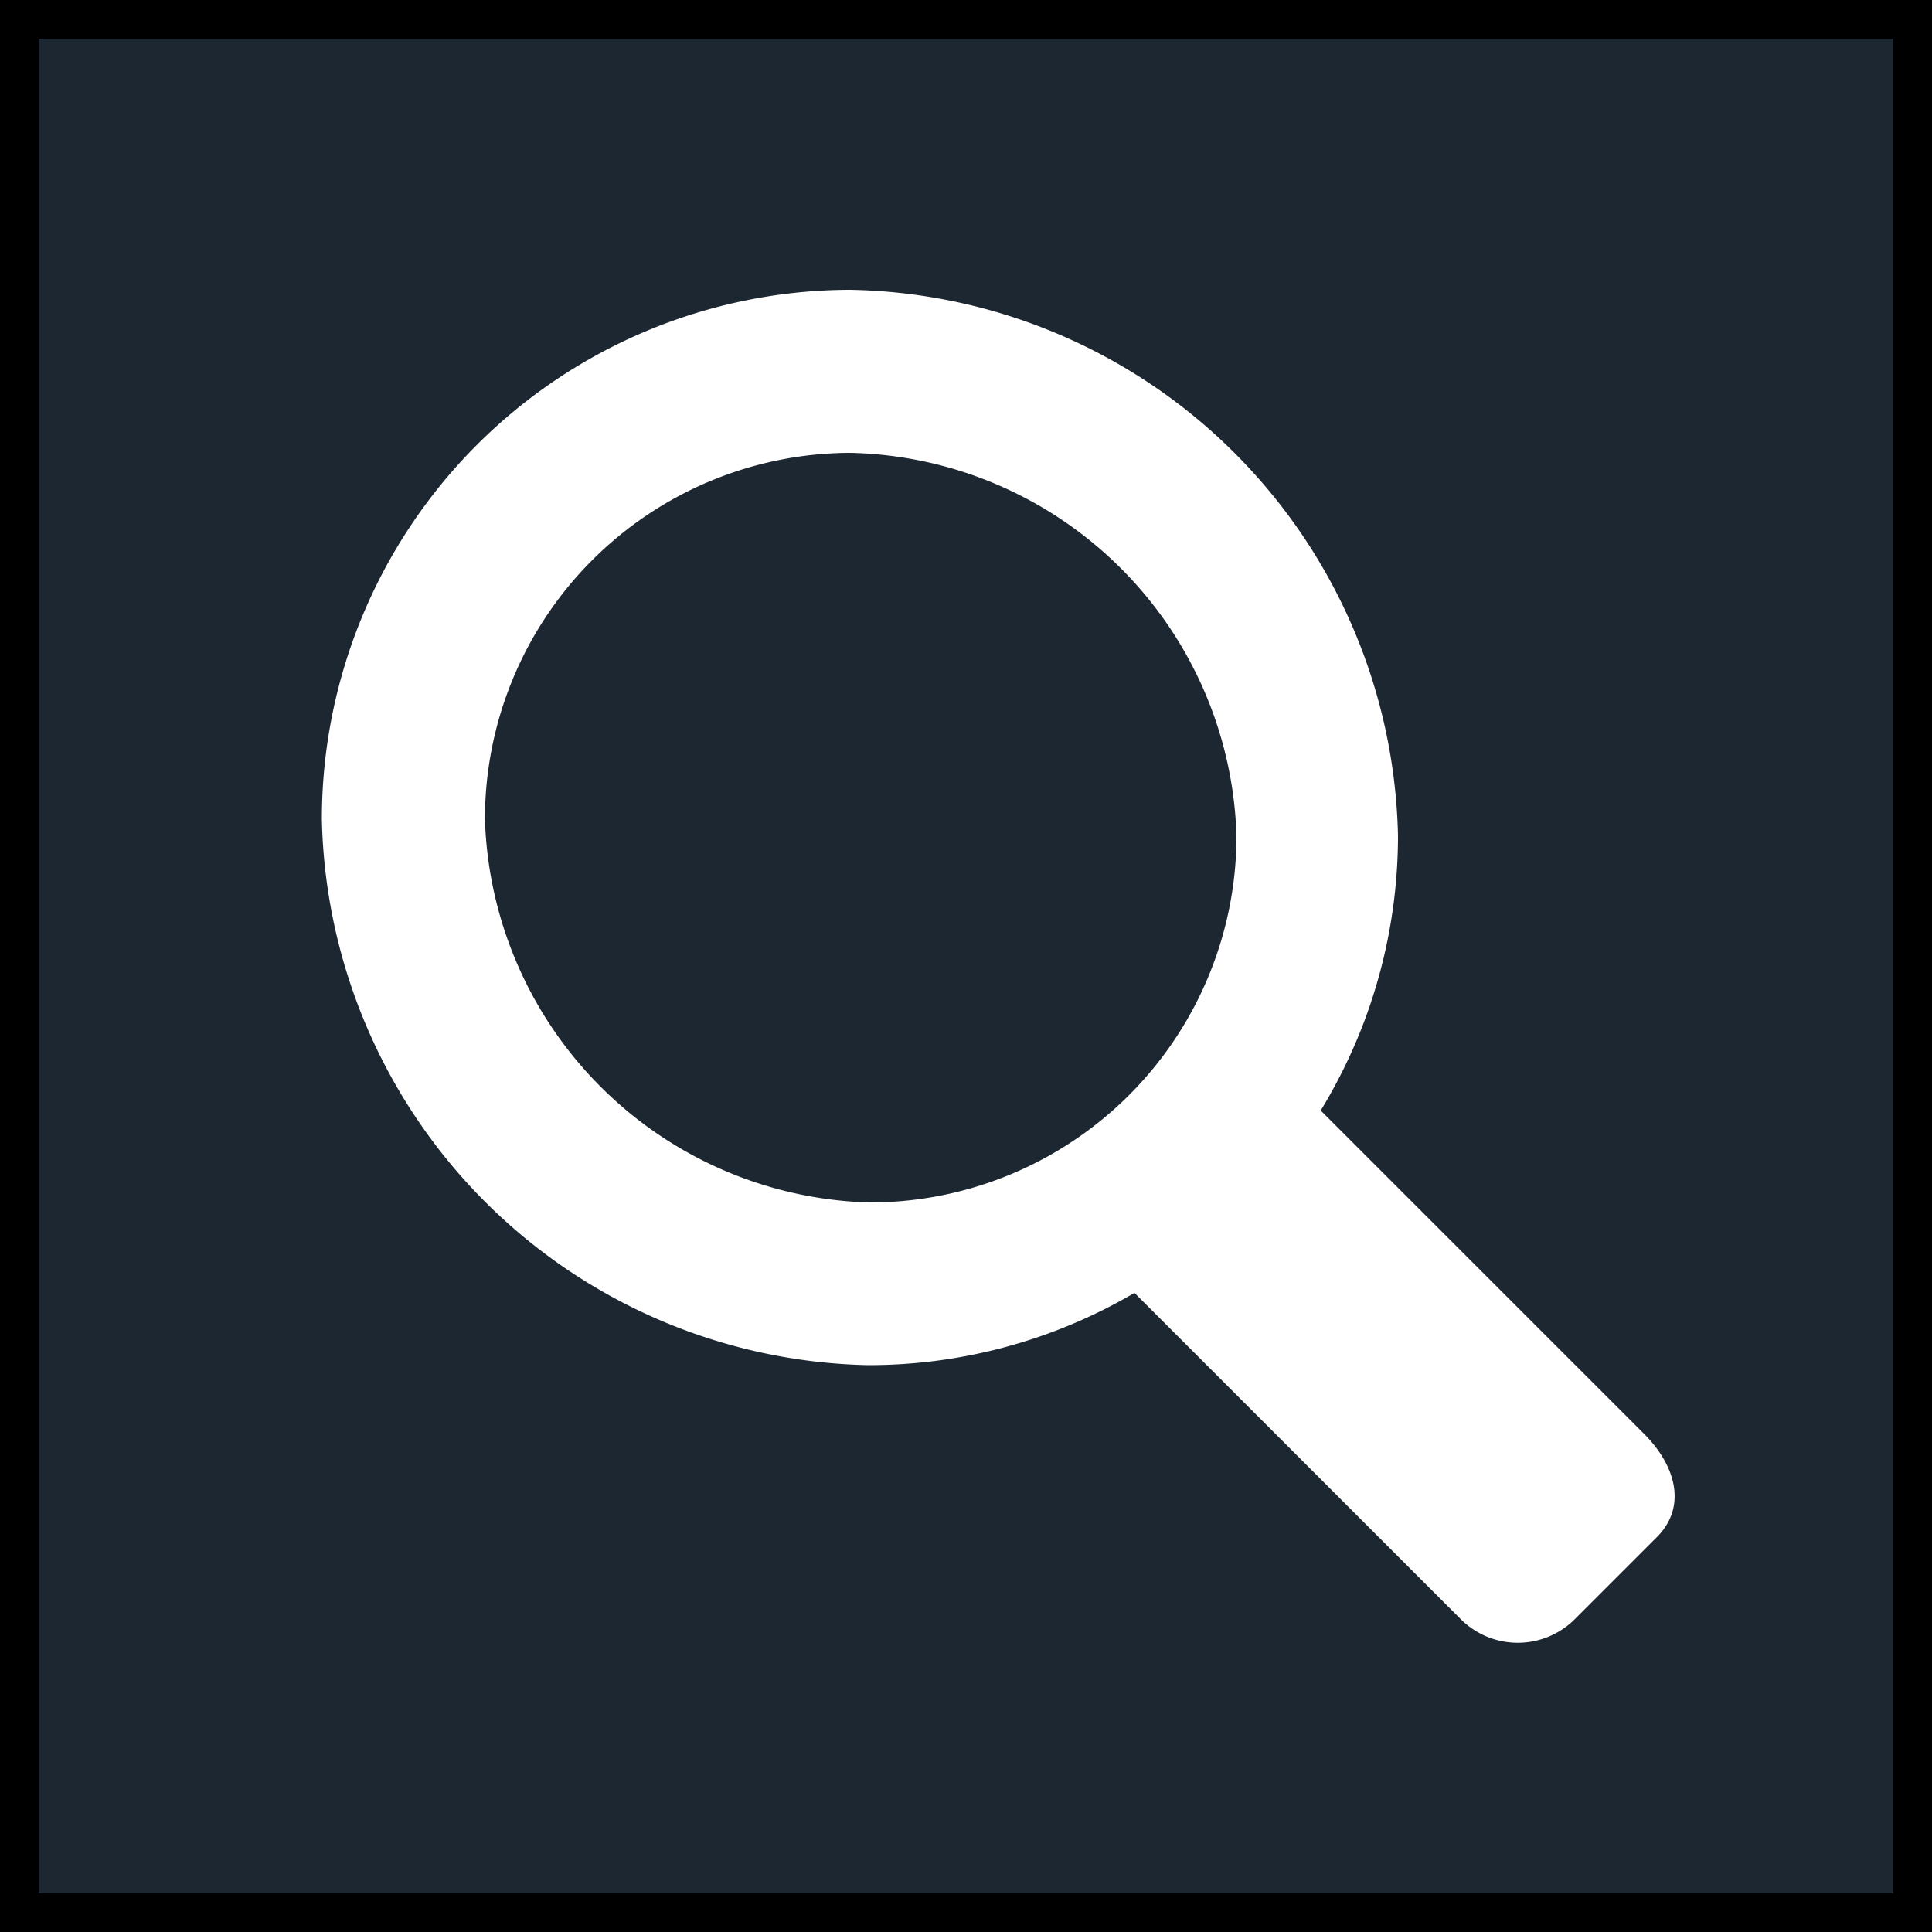 <svg xmlns="http://www.w3.org/2000/svg" viewBox="0 0 50 50"><rect x="0" y="0" width="50" height="50" fill="#808080" stroke="none"/><defs><style>.aeadb735-e51b-46cc-8357-e5a4430b6865{fill:#1d2731;}.ffefae63-f393-4a2f-a301-7dddde1621a1{fill:#fff;}</style></defs><title>btn_search</title><g id="aa87d61b-07d2-49eb-8252-48568052e26a" data-name="レイヤー 2"><g id="e10b924a-1dab-4817-9497-a00fac6fe07e" data-name="レイヤー 3"><rect class="aeadb735-e51b-46cc-8357-e5a4430b6865" x="0.5" y="0.5" width="49" height="49"/><path d="M49,1V49H1V1H49m1-1H0V50H50V0Z"/><path class="ffefae63-f393-4a2f-a301-7dddde1621a1" d="M42.55,37.11l-8.37-8.37a13.65,13.65,0,0,0,2-7.11A14.44,14.44,0,0,0,22,7.5,13.7,13.7,0,0,0,8.33,21.2,14.44,14.44,0,0,0,22.46,35.33a13.58,13.58,0,0,0,6.9-1.87l8.42,8.42a2.09,2.09,0,0,0,3,0l2.09-2.09C43.67,39,43.37,37.93,42.55,37.11Zm-30-15.91A9.48,9.48,0,0,1,22,11.72,10.22,10.22,0,0,1,32,21.63a9.49,9.49,0,0,1-9.49,9.49A10.24,10.24,0,0,1,12.55,21.2Z"/></g></g></svg>